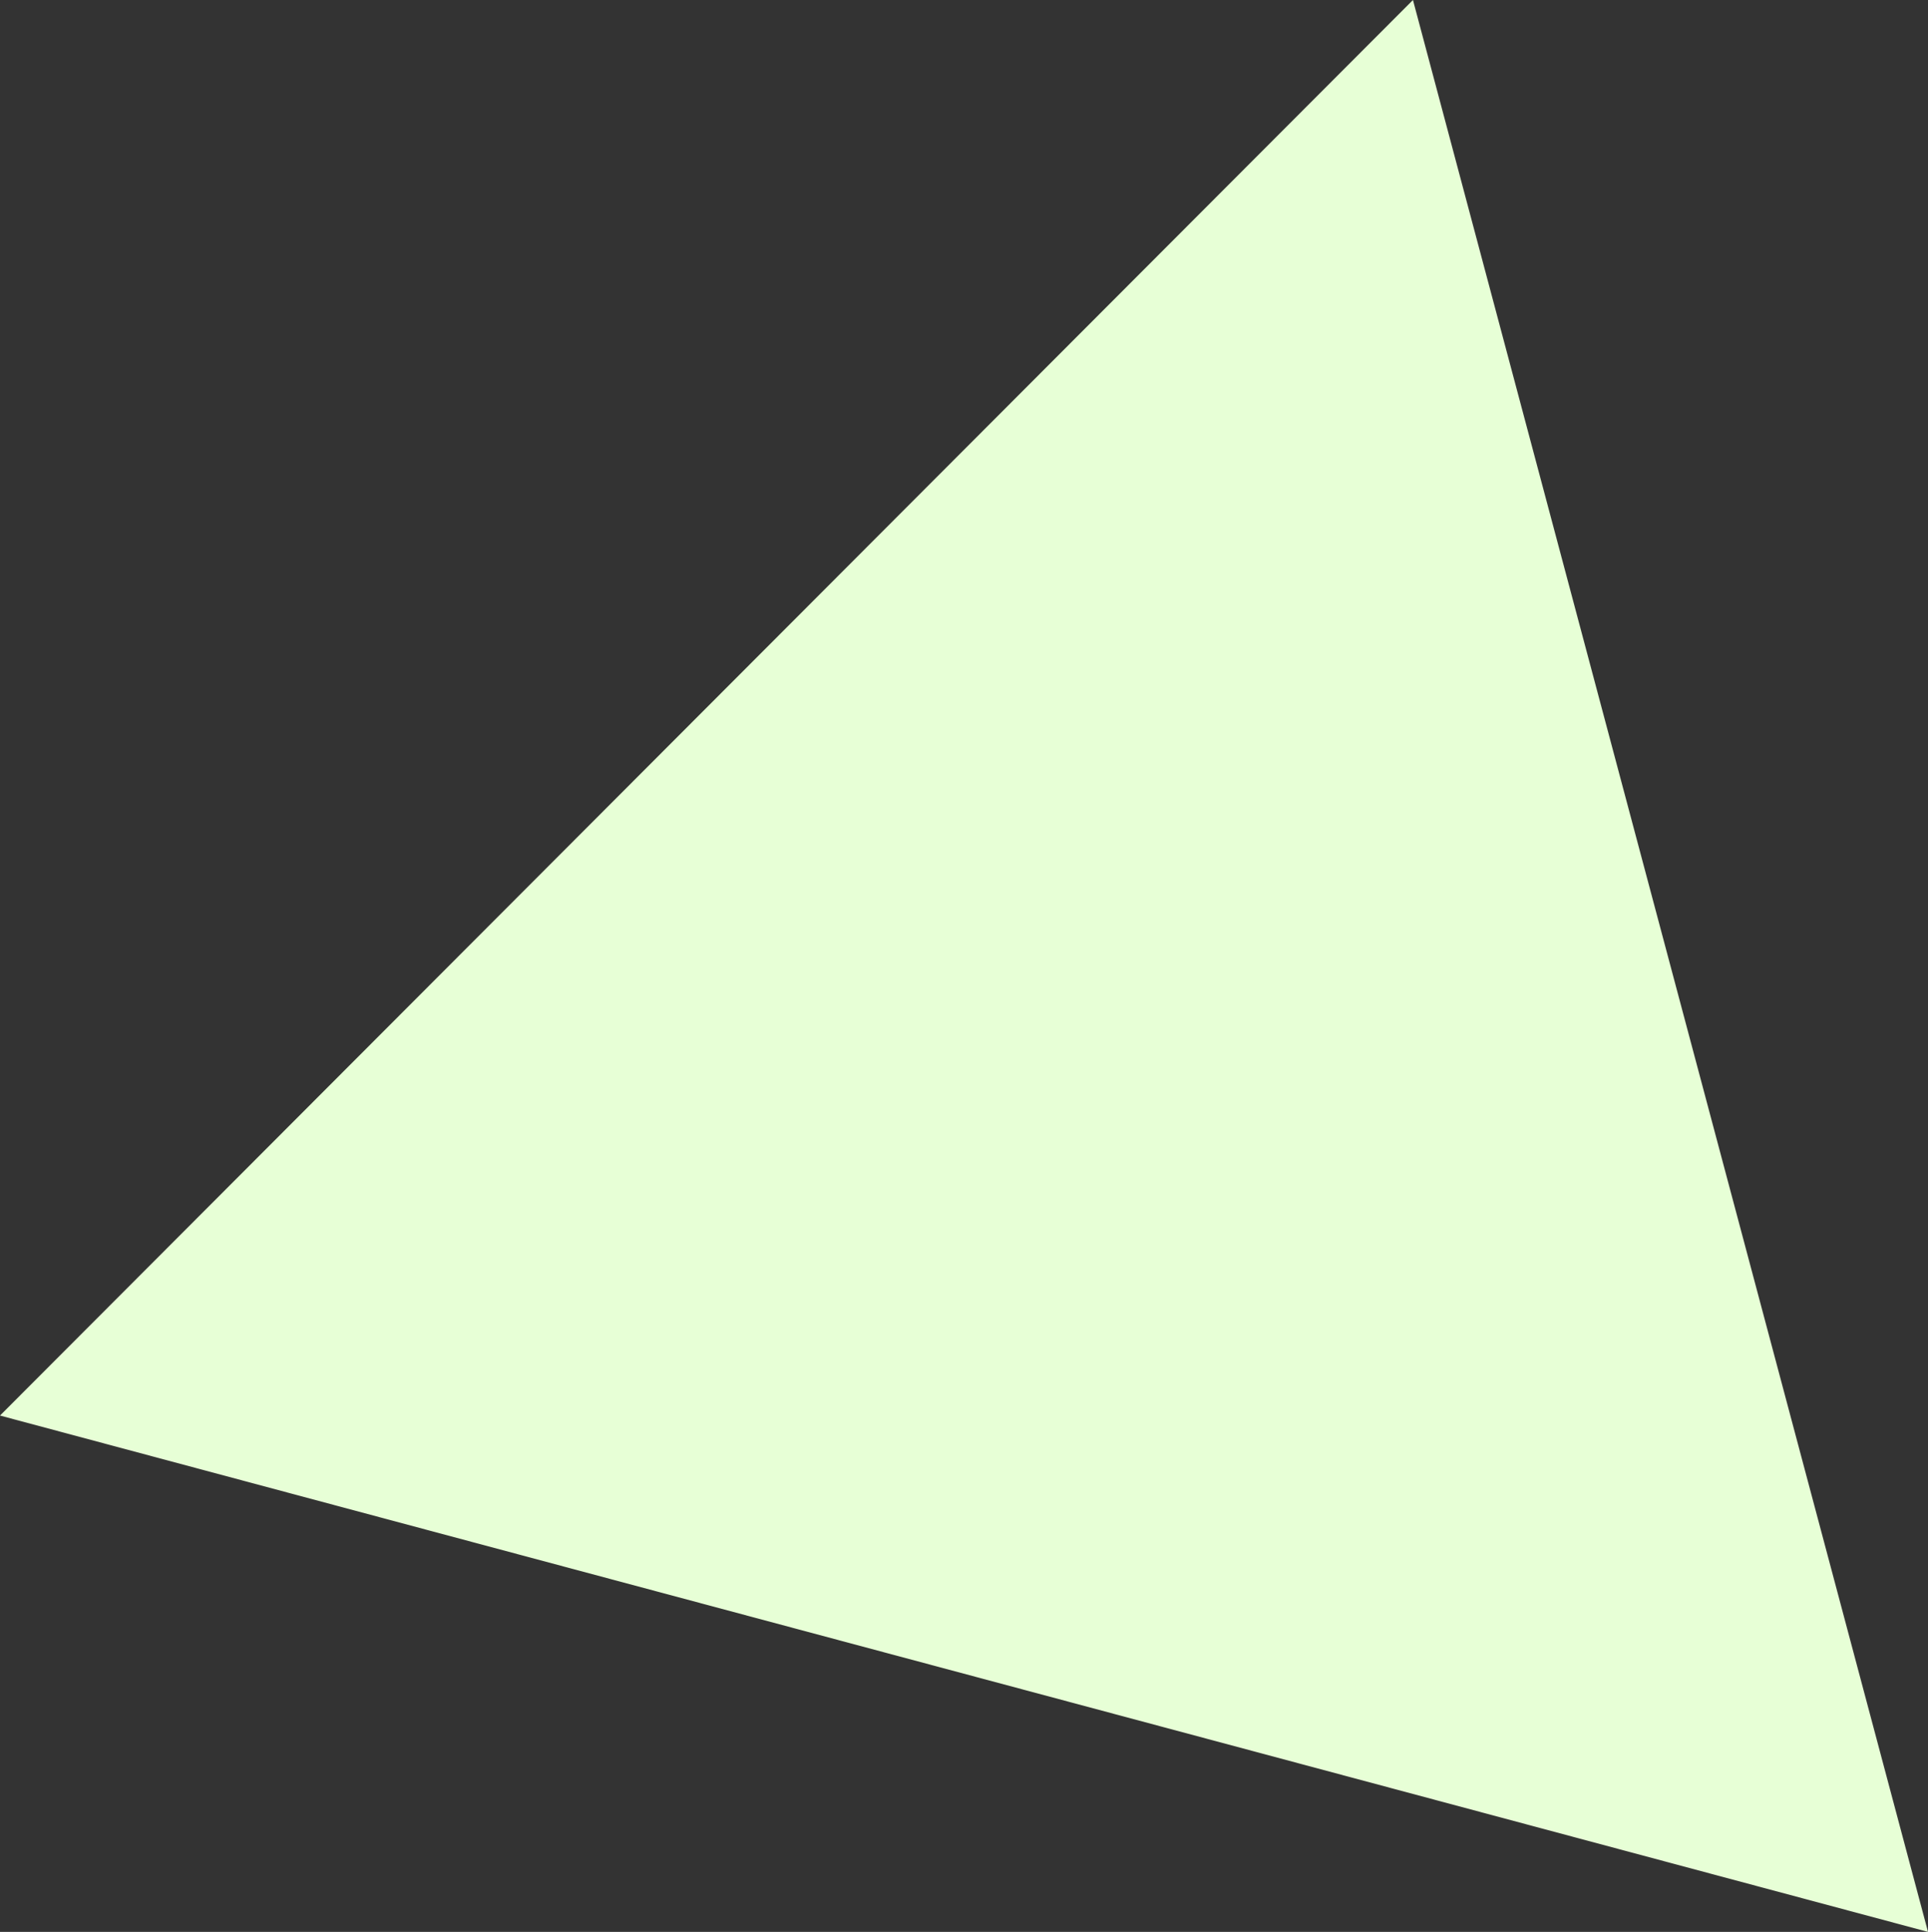 <?xml version="1.0" encoding="utf-8"?>
<!-- Generator: Adobe Illustrator 28.1.0, SVG Export Plug-In . SVG Version: 6.00 Build 0)  -->
<svg version="1.1" id="レイヤー_1" xmlns="http://www.w3.org/2000/svg" xmlns:xlink="http://www.w3.org/1999/xlink" x="0px"
	 y="0px" viewBox="0 0 154.6 154.9" style="enable-background:new 0 0 154.6 154.9;" xml:space="preserve">
<rect x="0" y="0" width="154.6" height="154.9" fill="#333333" stroke="none"/>
<style type="text/css">
	.st0{fill:#E7FFD6;}
</style>
<path class="st0" d="M113.3,0l41.3,154.9L0,113.5L113.3,0z"/>
</svg>
